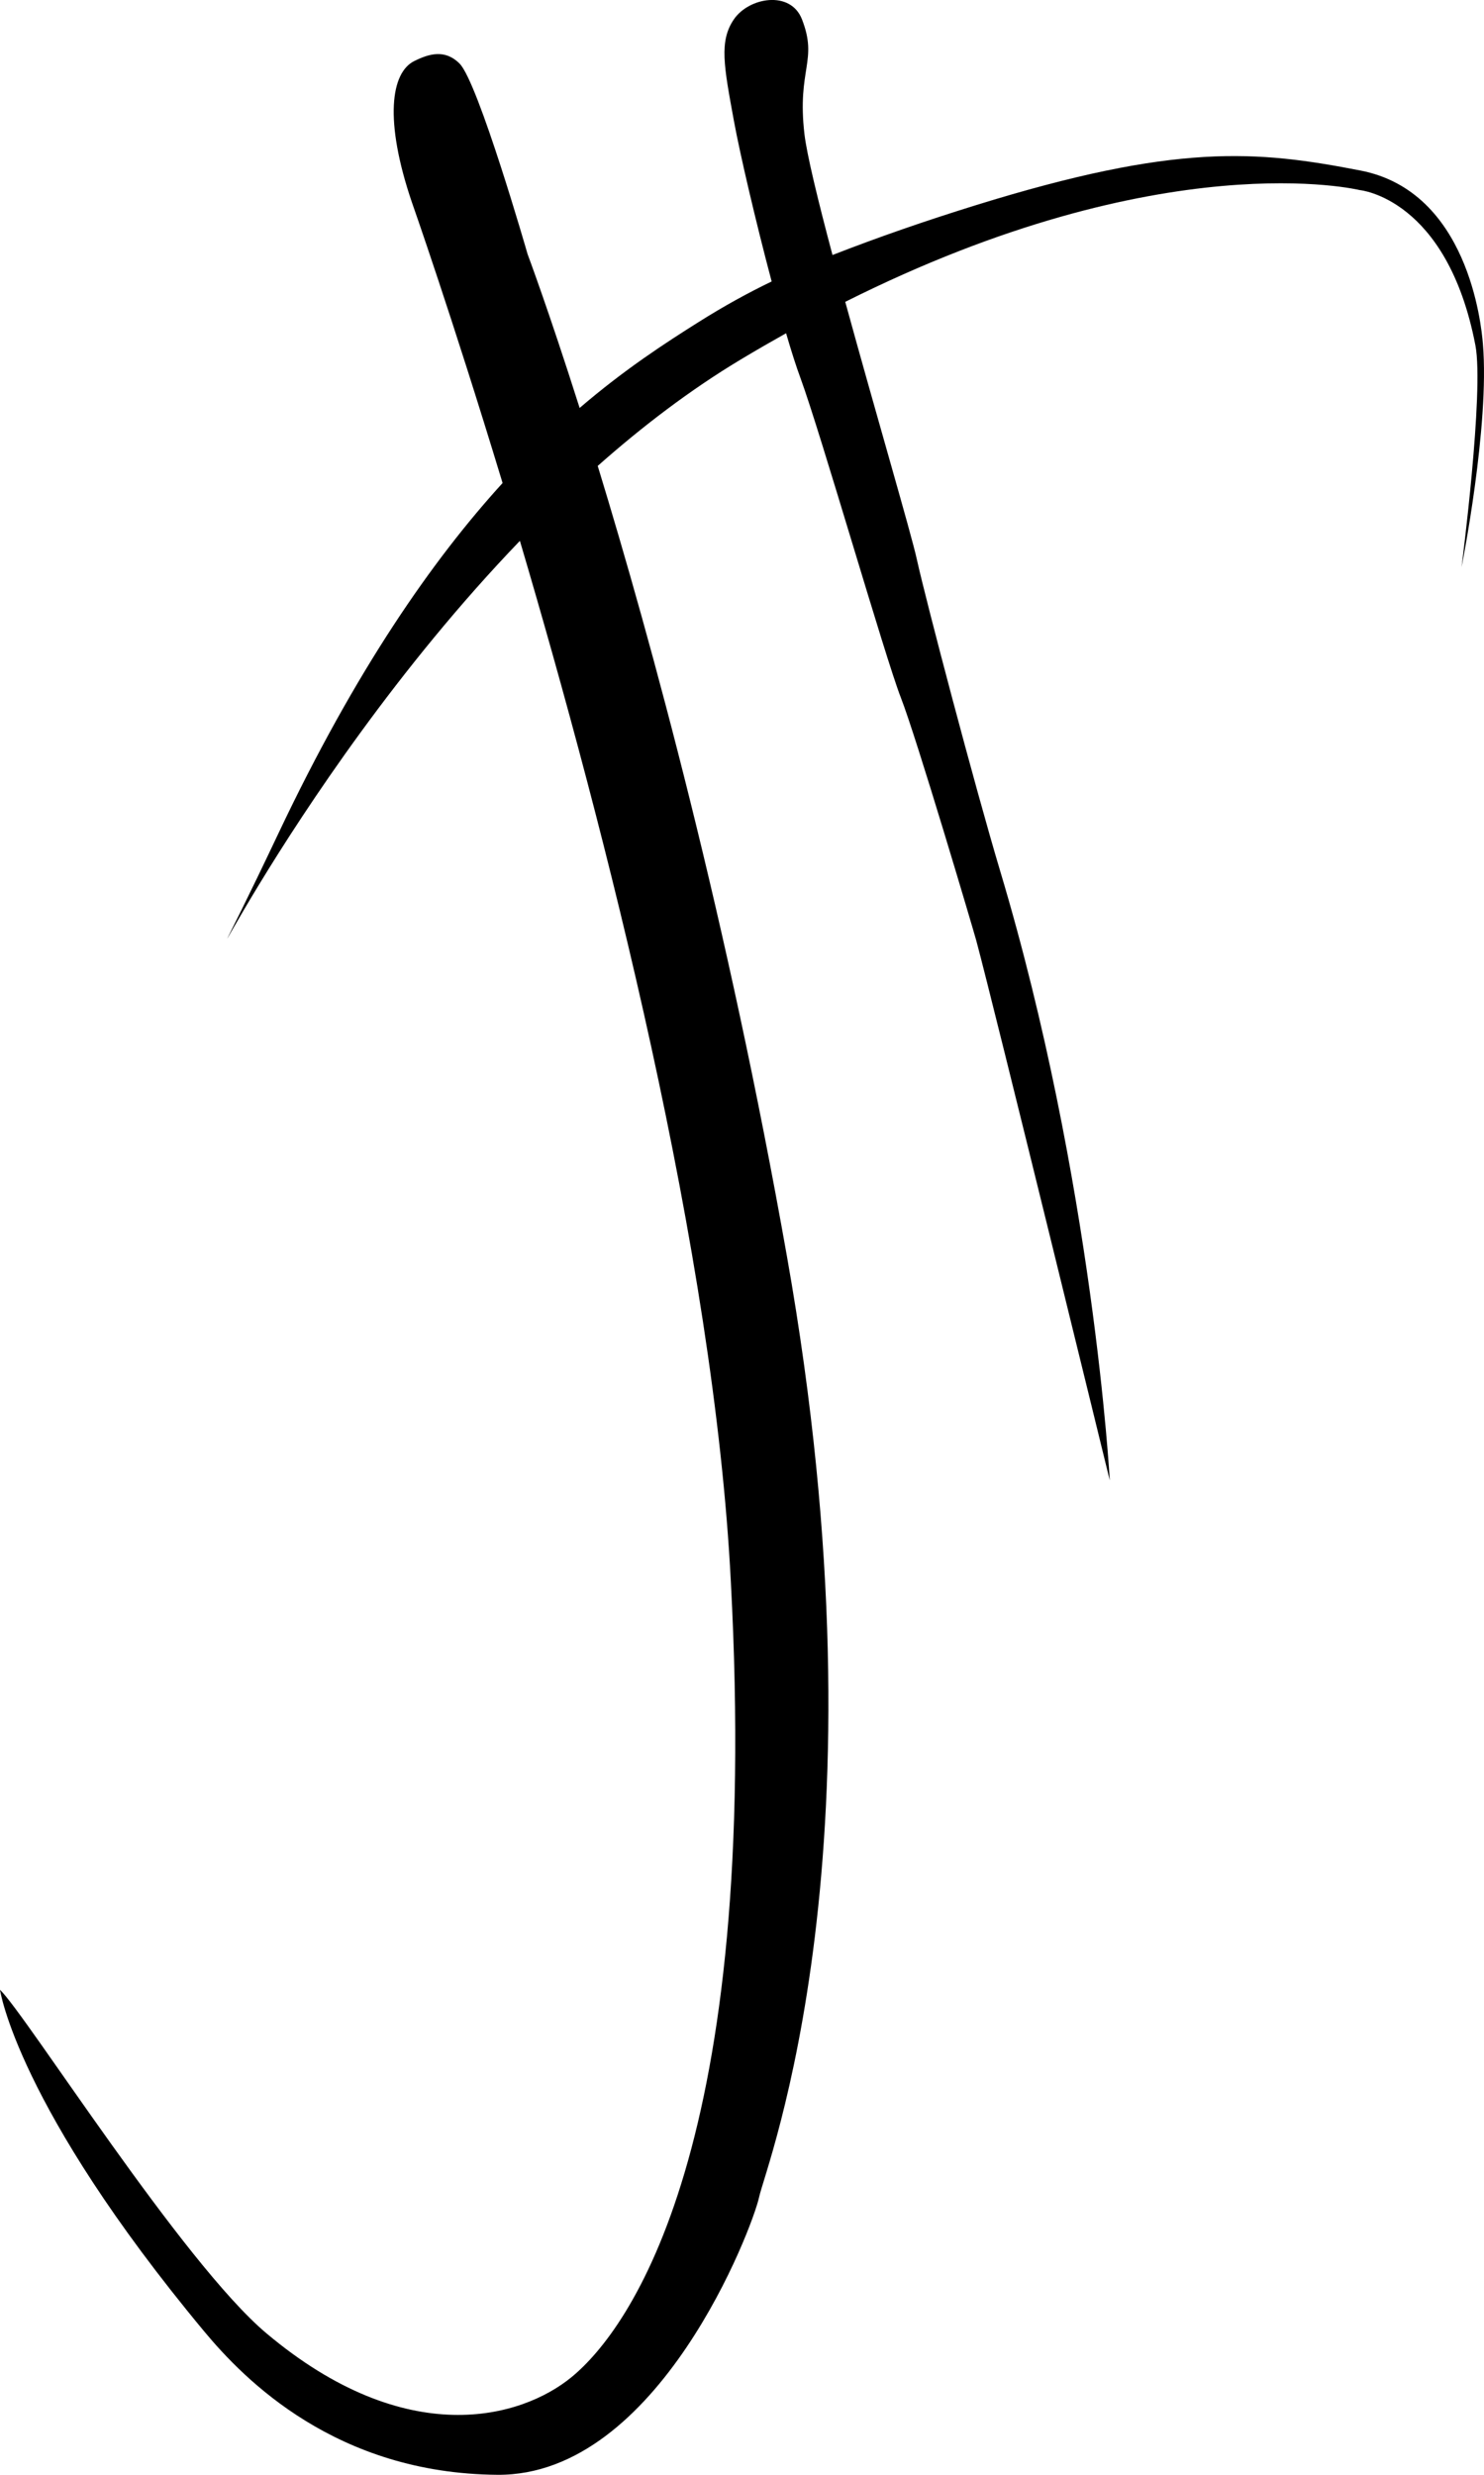 <svg width="54" height="90" viewBox="0 0 54 90" fill="none" xmlns="http://www.w3.org/2000/svg">
<path d="M53.96 12.503C53.899 11.769 53.41 6.965 49.516 6.204C45.699 5.46 42.783 5.209 35.513 7.461C33.655 8.038 31.993 8.613 30.293 9.274C29.766 7.294 29.36 5.625 29.272 4.875C28.997 2.503 29.774 2.218 29.181 0.7C28.765 -0.363 27.255 -0.097 26.707 0.7C26.16 1.497 26.342 2.409 26.707 4.402C26.929 5.609 27.499 8.054 28.079 10.236C27.224 10.648 26.347 11.129 25.426 11.709C24.201 12.48 22.731 13.431 21.092 14.836C19.952 11.247 19.198 9.243 19.198 9.243C19.198 9.243 17.402 2.994 16.724 2.314C16.187 1.776 15.604 1.959 15.075 2.22C14.223 2.641 13.975 4.373 14.984 7.346C14.984 7.346 16.421 11.416 18.288 17.566C15.746 20.356 12.954 24.346 10.13 30.31C5.472 40.148 10.011 28.928 18.918 19.669C22.042 30.229 25.986 45.577 26.594 57.522C27.686 78.006 22.953 84.686 20.789 86.455C18.976 87.936 14.8 89.148 9.693 84.853C6.642 82.288 0.961 73.288 0 72.36C0 72.36 0.603 76.572 7.426 84.78C8.897 86.549 12.235 89.953 18.098 90C23.961 90.047 27.396 80.984 27.625 79.892C27.855 78.8 32.452 67.227 28.634 45.682C26.476 33.497 23.724 23.397 21.75 16.944C23.379 15.502 25.116 14.178 26.939 13.083C27.504 12.743 28.059 12.425 28.604 12.119C28.793 12.767 28.972 13.329 29.126 13.744C29.86 15.737 32.205 23.899 32.78 25.37C33.355 26.84 35.417 33.811 35.526 34.21C36.159 36.556 40.383 53.838 40.383 53.838C40.383 53.838 39.785 42.996 36.396 31.681C35.478 28.614 33.695 21.858 33.362 20.341C33.166 19.434 31.847 14.954 30.757 10.977C42.352 5.165 49.474 6.912 49.474 6.912C49.474 6.912 52.656 7.197 53.687 12.558C54.01 14.241 53.183 20.625 53.183 20.625C53.183 20.625 54.212 15.495 53.96 12.503Z" fill="black"/>
</svg>
